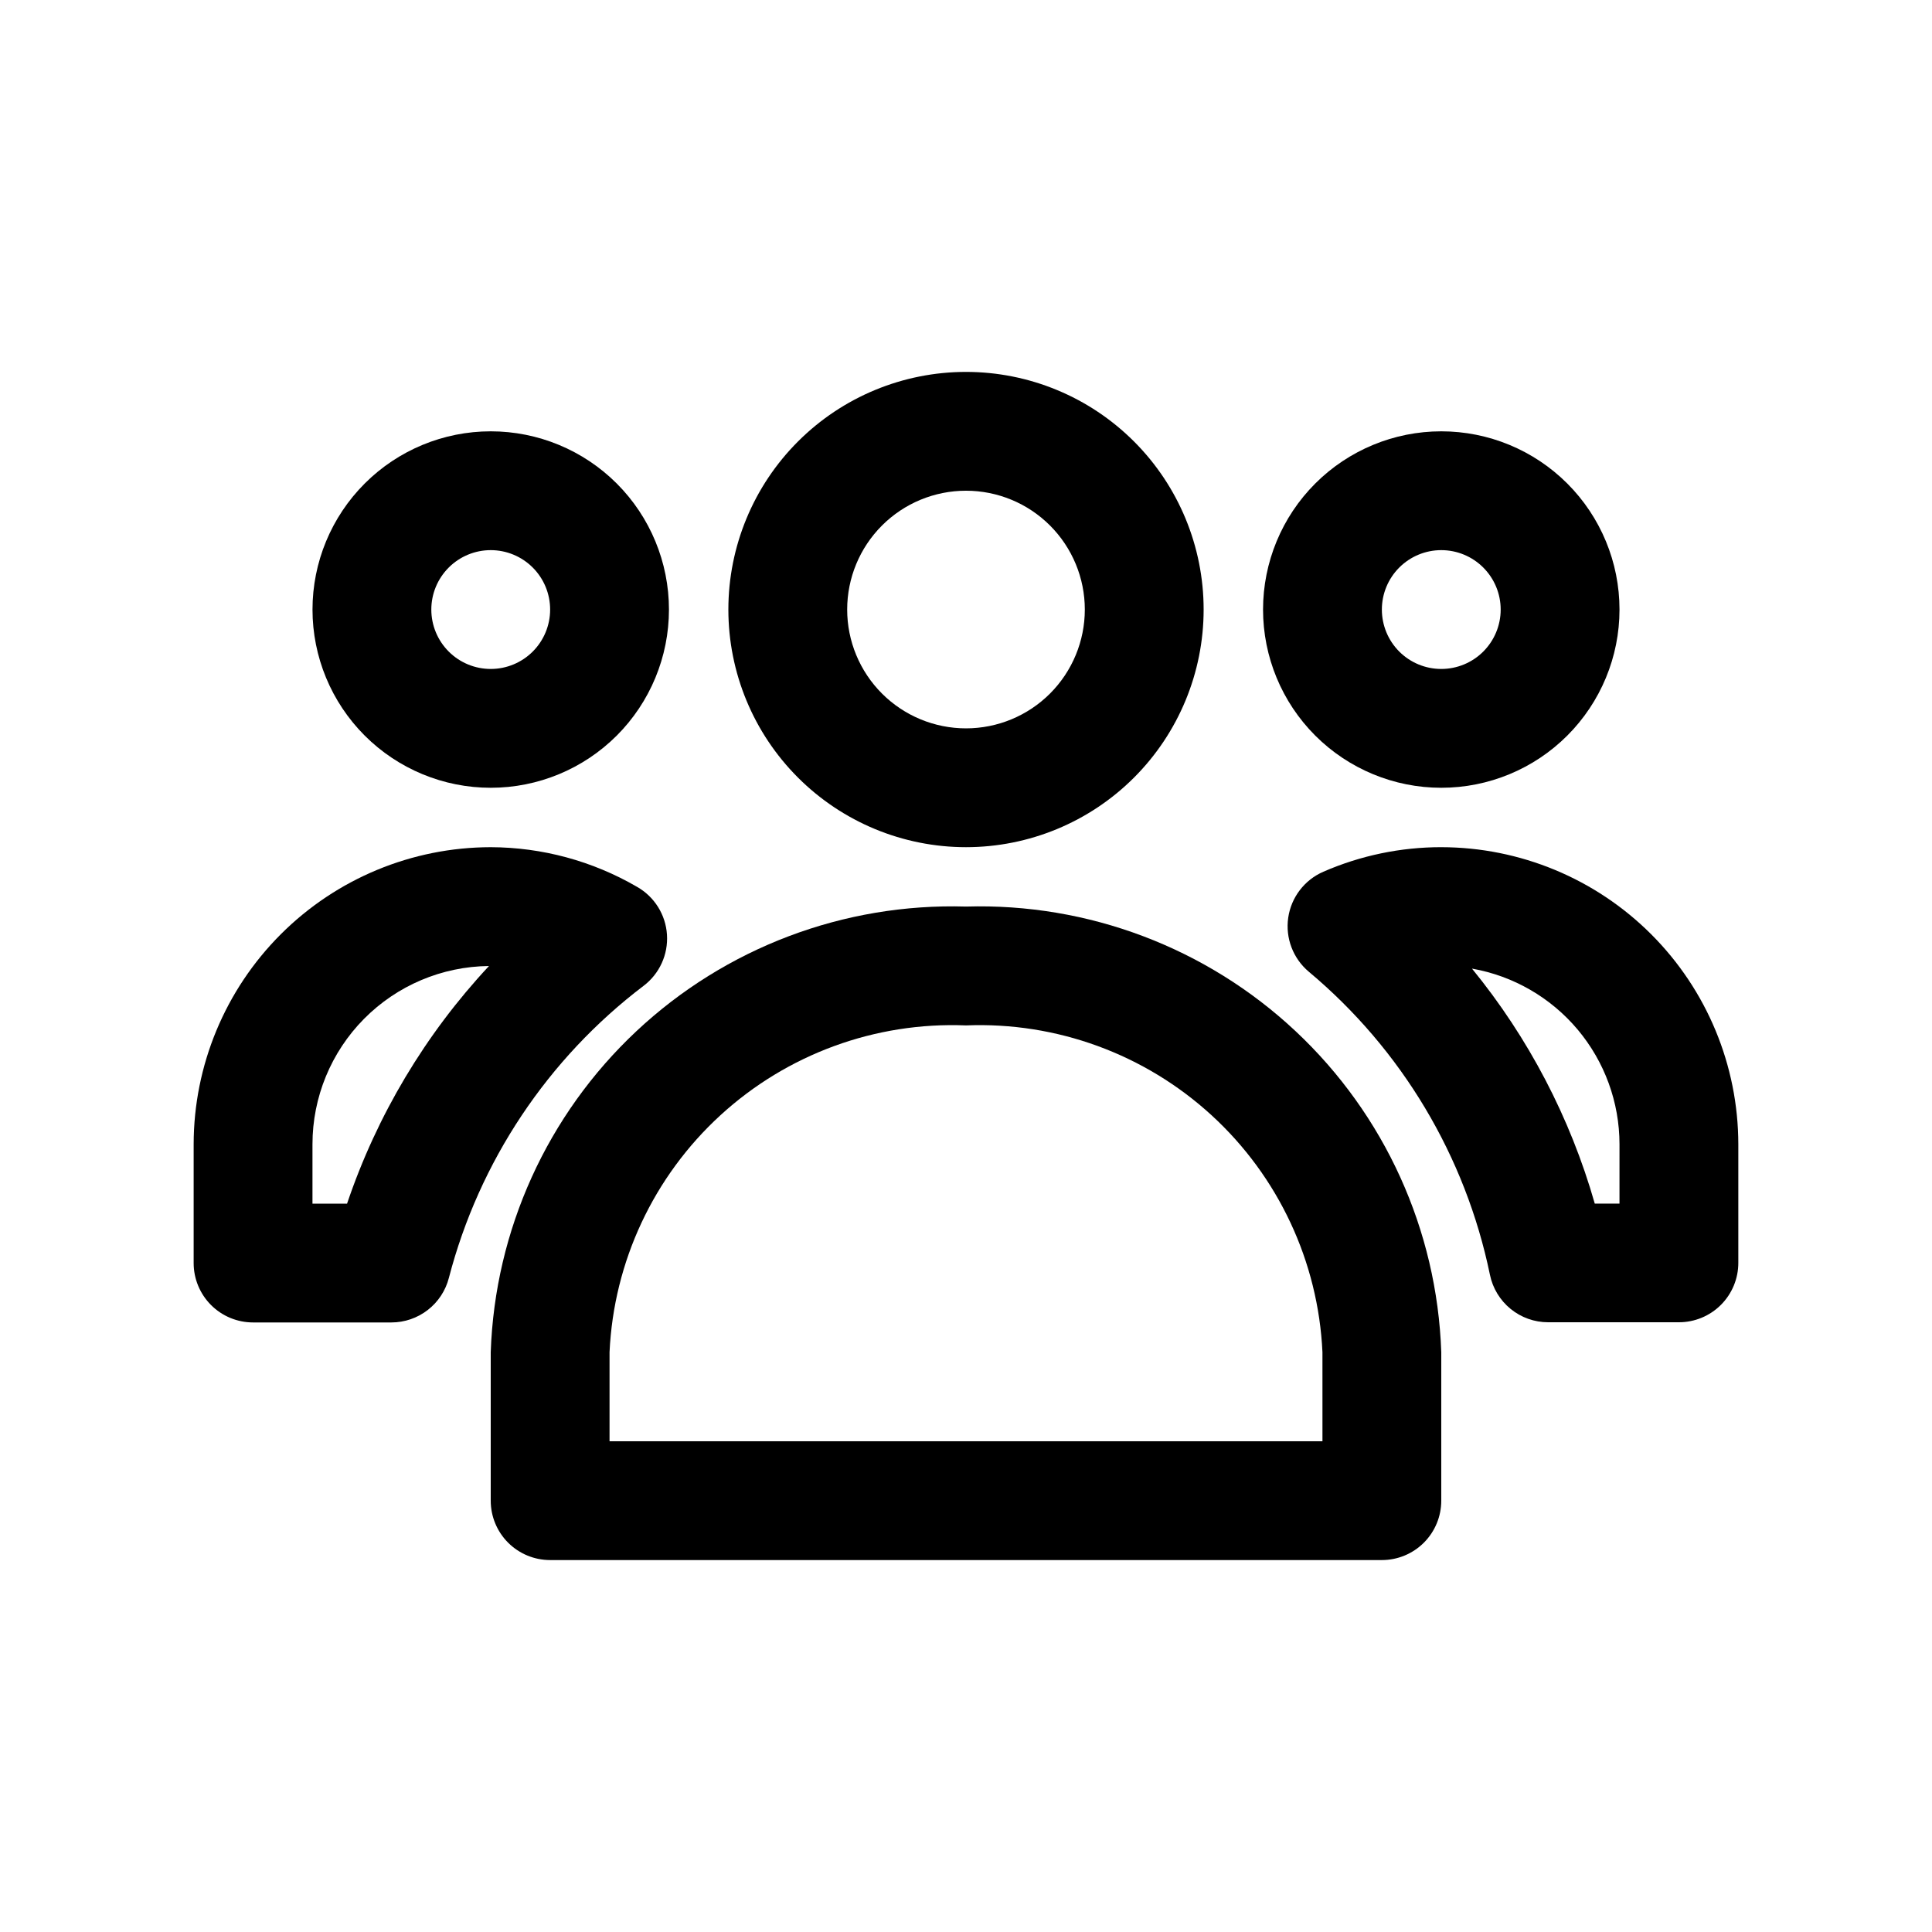 <?xml version="1.0" encoding="UTF-8"?>
<!-- Uploaded to: SVG Repo, www.svgrepo.com, Generator: SVG Repo Mixer Tools -->
<svg fill="#000000" width="800px" height="800px" version="1.1" viewBox="144 144 512 512" xmlns="http://www.w3.org/2000/svg">
 <g>
  <path d="m400 368.51c16.699 0 32.719-6.637 44.531-18.445 11.809-11.812 18.445-27.828 18.445-44.531s-6.637-32.723-18.445-44.531c-11.812-11.812-27.832-18.445-44.531-18.445-16.703 0-32.723 6.633-44.531 18.445-11.812 11.809-18.445 27.828-18.445 44.531s6.633 32.719 18.445 44.531c11.809 11.809 27.828 18.445 44.531 18.445zm0-94.465c8.352 0 16.359 3.316 22.266 9.223 5.902 5.906 9.223 13.914 9.223 22.266 0 8.352-3.32 16.359-9.223 22.266-5.906 5.902-13.914 9.223-22.266 9.223s-16.363-3.32-22.266-9.223c-5.906-5.906-9.223-13.914-9.223-22.266 0-8.352 3.316-16.359 9.223-22.266 5.902-5.906 13.914-9.223 22.266-9.223z"/>
  <path d="m400 384.25c-32.344-0.973-63.754 10.906-87.359 33.035-23.602 22.129-37.48 52.707-38.594 85.047v39.359c0 4.176 1.656 8.18 4.609 11.133s6.957 4.609 11.133 4.609h220.42c4.176 0 8.18-1.656 11.133-4.609s4.609-6.957 4.609-11.133v-39.359c-1.113-32.34-14.988-62.918-38.594-85.047-23.605-22.129-55.016-34.008-87.355-33.035zm94.465 141.7h-188.93v-23.613c1.113-23.984 11.676-46.555 29.375-62.777 17.699-16.223 41.098-24.785 65.09-23.816 23.988-0.969 47.387 7.594 65.086 23.816 17.699 16.223 28.262 38.793 29.375 62.777z"/>
  <path d="m525.95 352.77c12.527 0 24.543-4.977 33.398-13.832 8.859-8.859 13.836-20.871 13.836-33.398s-4.977-24.543-13.836-33.398c-8.855-8.859-20.871-13.836-33.398-13.836-12.523 0-24.539 4.977-33.398 13.836-8.855 8.855-13.832 20.871-13.832 33.398s4.977 24.539 13.832 33.398c8.859 8.855 20.875 13.832 33.398 13.832zm0-62.977c4.176 0 8.184 1.66 11.133 4.613 2.953 2.953 4.613 6.957 4.613 11.133 0 4.176-1.66 8.18-4.613 11.133-2.949 2.953-6.957 4.609-11.133 4.609s-8.18-1.656-11.133-4.609c-2.949-2.953-4.609-6.957-4.609-11.133 0-4.176 1.66-8.18 4.609-11.133 2.953-2.953 6.957-4.613 11.133-4.613z"/>
  <path d="m274.05 352.77c12.527 0 24.539-4.977 33.398-13.832 8.855-8.859 13.832-20.871 13.832-33.398s-4.977-24.543-13.832-33.398c-8.859-8.859-20.871-13.836-33.398-13.836s-24.543 4.977-33.398 13.836c-8.859 8.855-13.836 20.871-13.836 33.398s4.977 24.539 13.836 33.398c8.855 8.855 20.871 13.832 33.398 13.832zm0-62.977c4.176 0 8.18 1.66 11.133 4.613 2.953 2.953 4.609 6.957 4.609 11.133 0 4.176-1.656 8.18-4.609 11.133-2.953 2.953-6.957 4.609-11.133 4.609s-8.18-1.656-11.133-4.609c-2.953-2.953-4.613-6.957-4.613-11.133 0-4.176 1.66-8.18 4.613-11.133 2.953-2.953 6.957-4.613 11.133-4.613z"/>
  <path d="m314.55 405.26c4.219-3.195 6.551-8.297 6.203-13.578-0.344-5.281-3.32-10.035-7.918-12.652-11.781-6.856-25.164-10.48-38.793-10.516-20.871 0.023-40.879 8.324-55.637 23.082-14.758 14.758-23.059 34.766-23.086 55.637v31.488c0 4.176 1.66 8.18 4.613 11.133 2.953 2.953 6.957 4.609 11.133 4.609h36.652c3.488 0 6.879-1.16 9.637-3.297 2.762-2.137 4.731-5.129 5.602-8.508 8.031-30.855 26.203-58.117 51.594-77.398zm-78.578 57.719h-9.164v-15.746c0-12.449 4.914-24.395 13.672-33.238 8.762-8.844 20.656-13.875 33.105-13.992-16.871 18.078-29.691 39.547-37.613 62.977z"/>
  <path d="m525.95 368.51c-10.746-0.004-21.379 2.207-31.234 6.5-5.008 2.172-8.539 6.781-9.324 12.184-0.785 5.398 1.285 10.824 5.465 14.332 24.598 20.582 41.508 48.883 47.988 80.293 0.727 3.555 2.66 6.754 5.473 9.047 2.809 2.297 6.328 3.551 9.957 3.547h34.652c4.176 0 8.18-1.656 11.133-4.609 2.953-2.953 4.613-6.957 4.613-11.133v-31.441c-0.027-20.871-8.328-40.879-23.086-55.637-14.758-14.758-34.766-23.059-55.637-23.082zm47.23 94.465h-6.551 0.004c-6.496-22.762-17.566-43.957-32.543-62.285 10.945 1.93 20.859 7.652 28.008 16.16 7.148 8.512 11.074 19.266 11.086 30.379z"/>
 </g>
</svg>